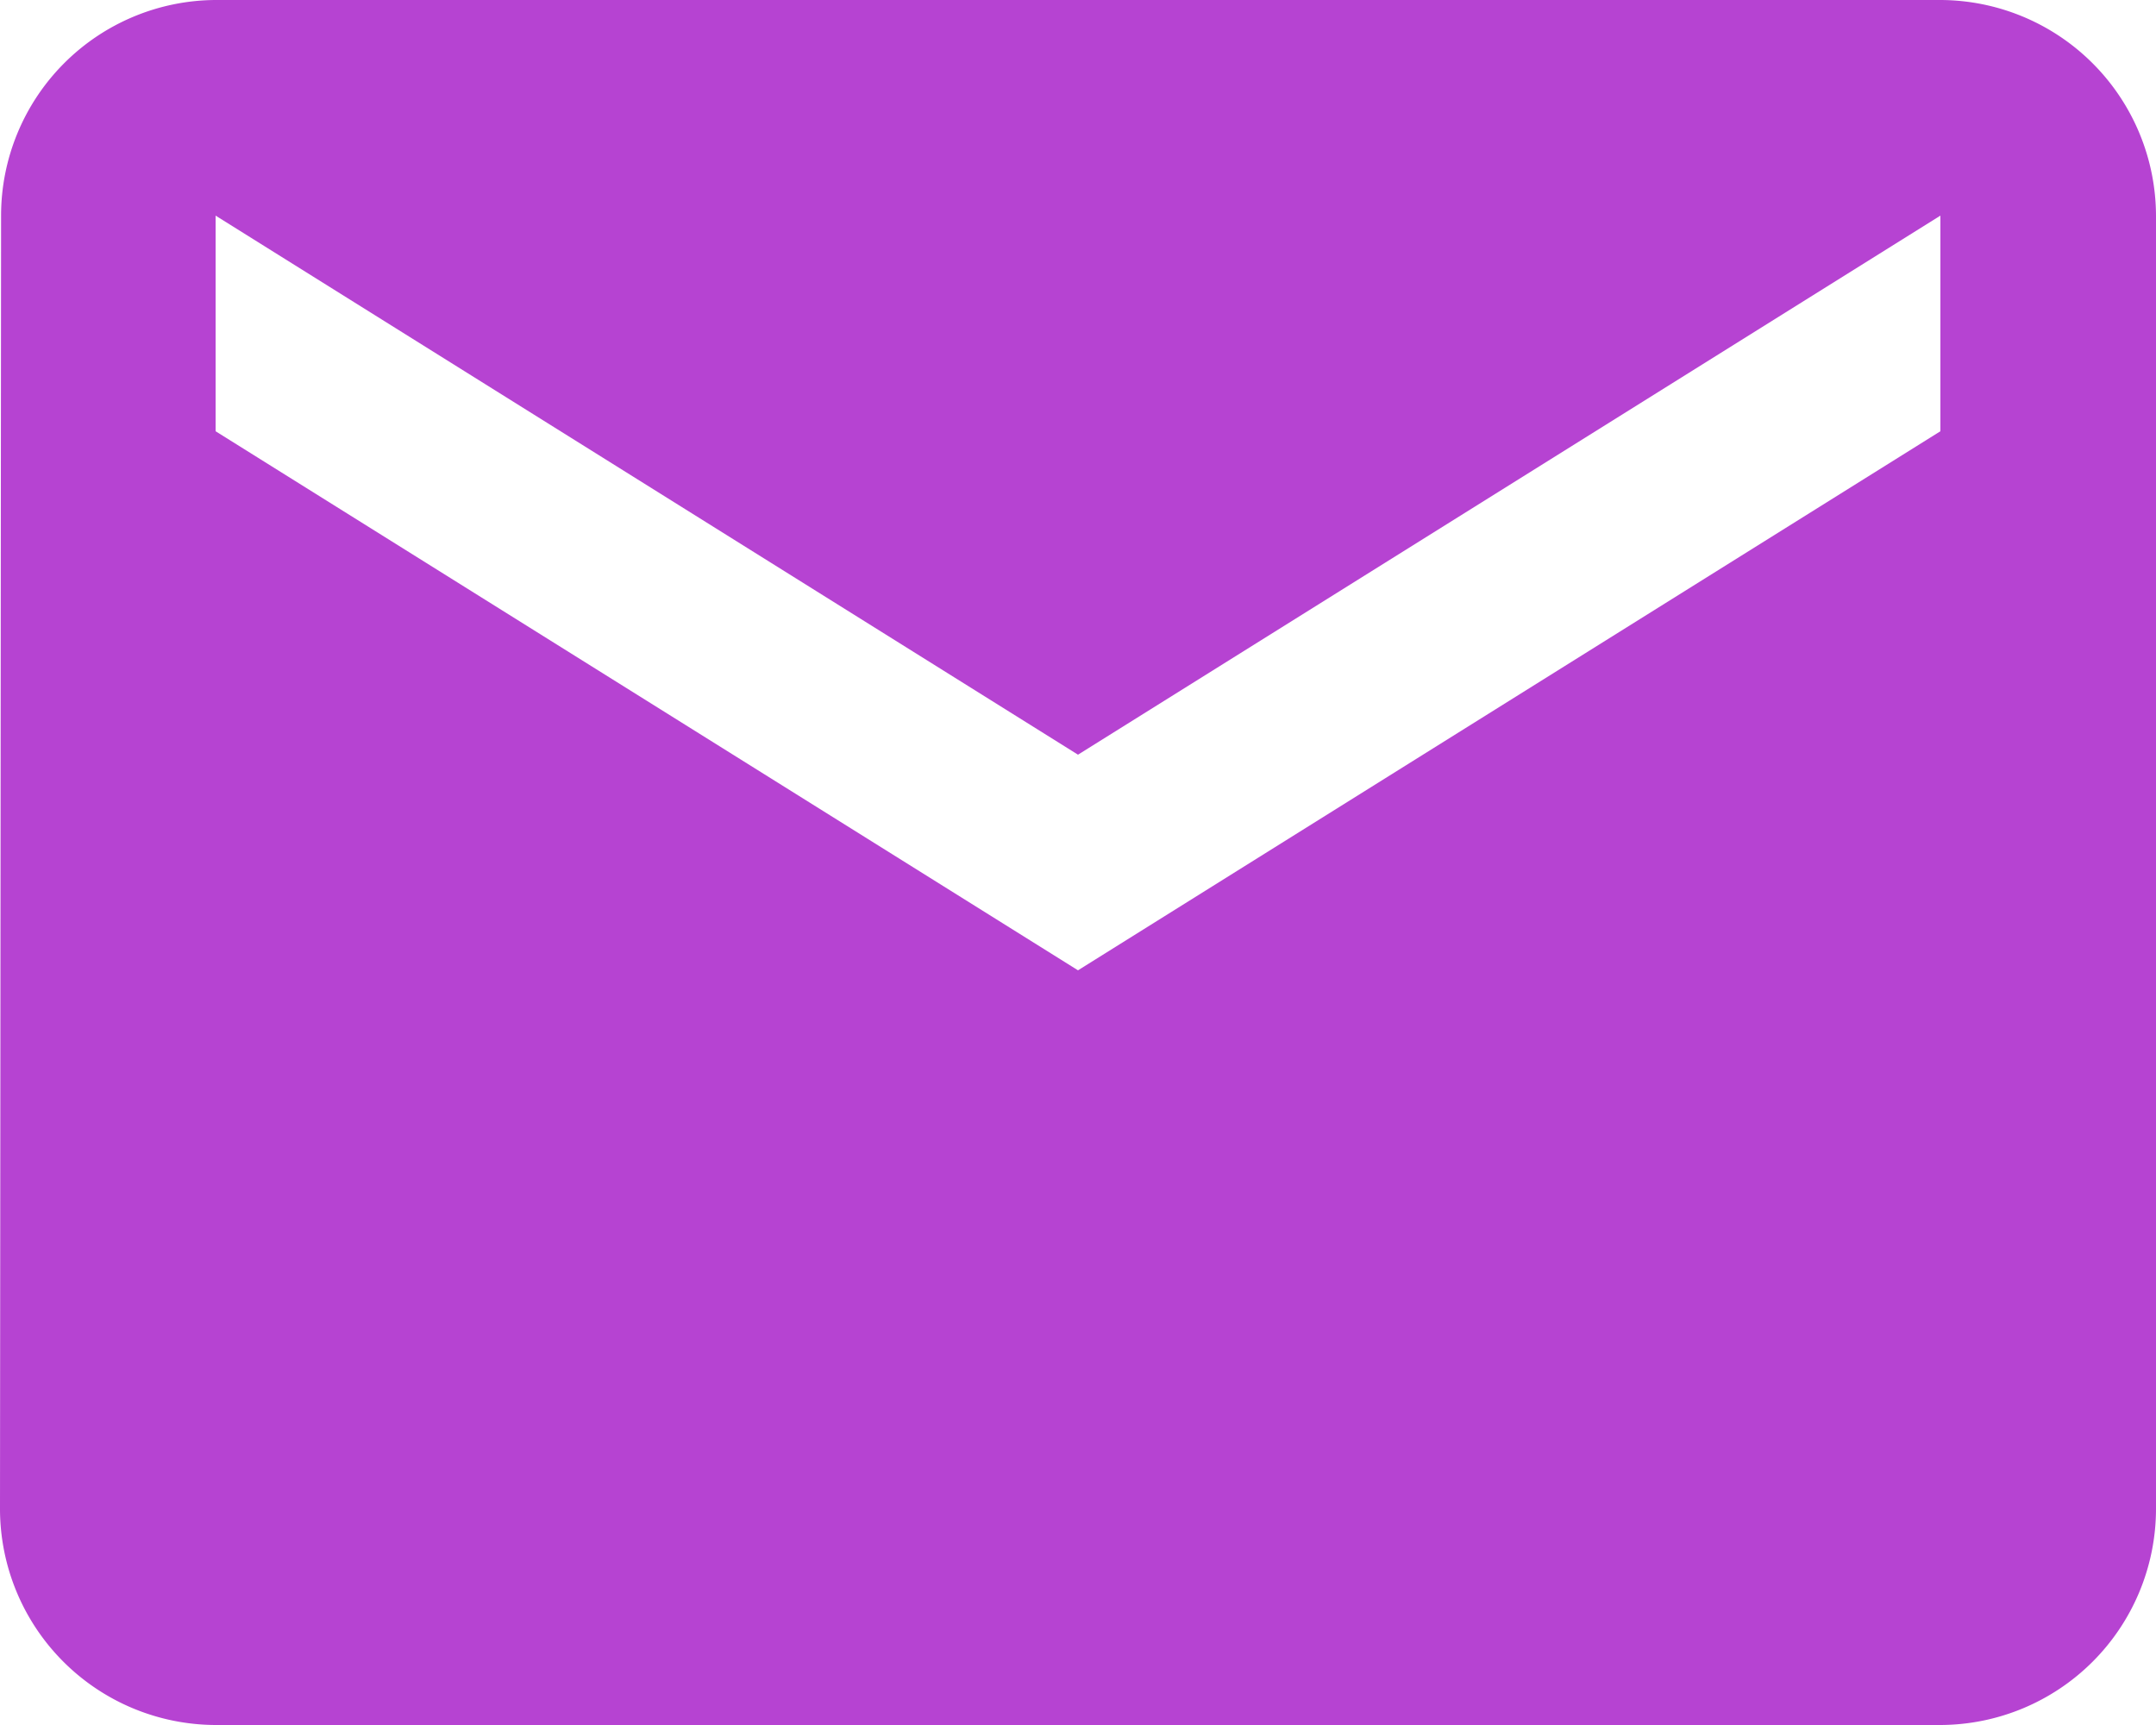 <svg xmlns="http://www.w3.org/2000/svg" width="20" height="16" viewBox="0 0 20 16">
  <path id="ic_email_24px" d="M20,4H4A2,2,0,0,0,2.01,6L2,18a2.006,2.006,0,0,0,2,2H20a2.006,2.006,0,0,0,2-2V6A2.006,2.006,0,0,0,20,4Zm0,4-8,5L4,8V6l8,5,8-5Z" transform="translate(-2 -4)" fill="#b643d2"/>
</svg>
